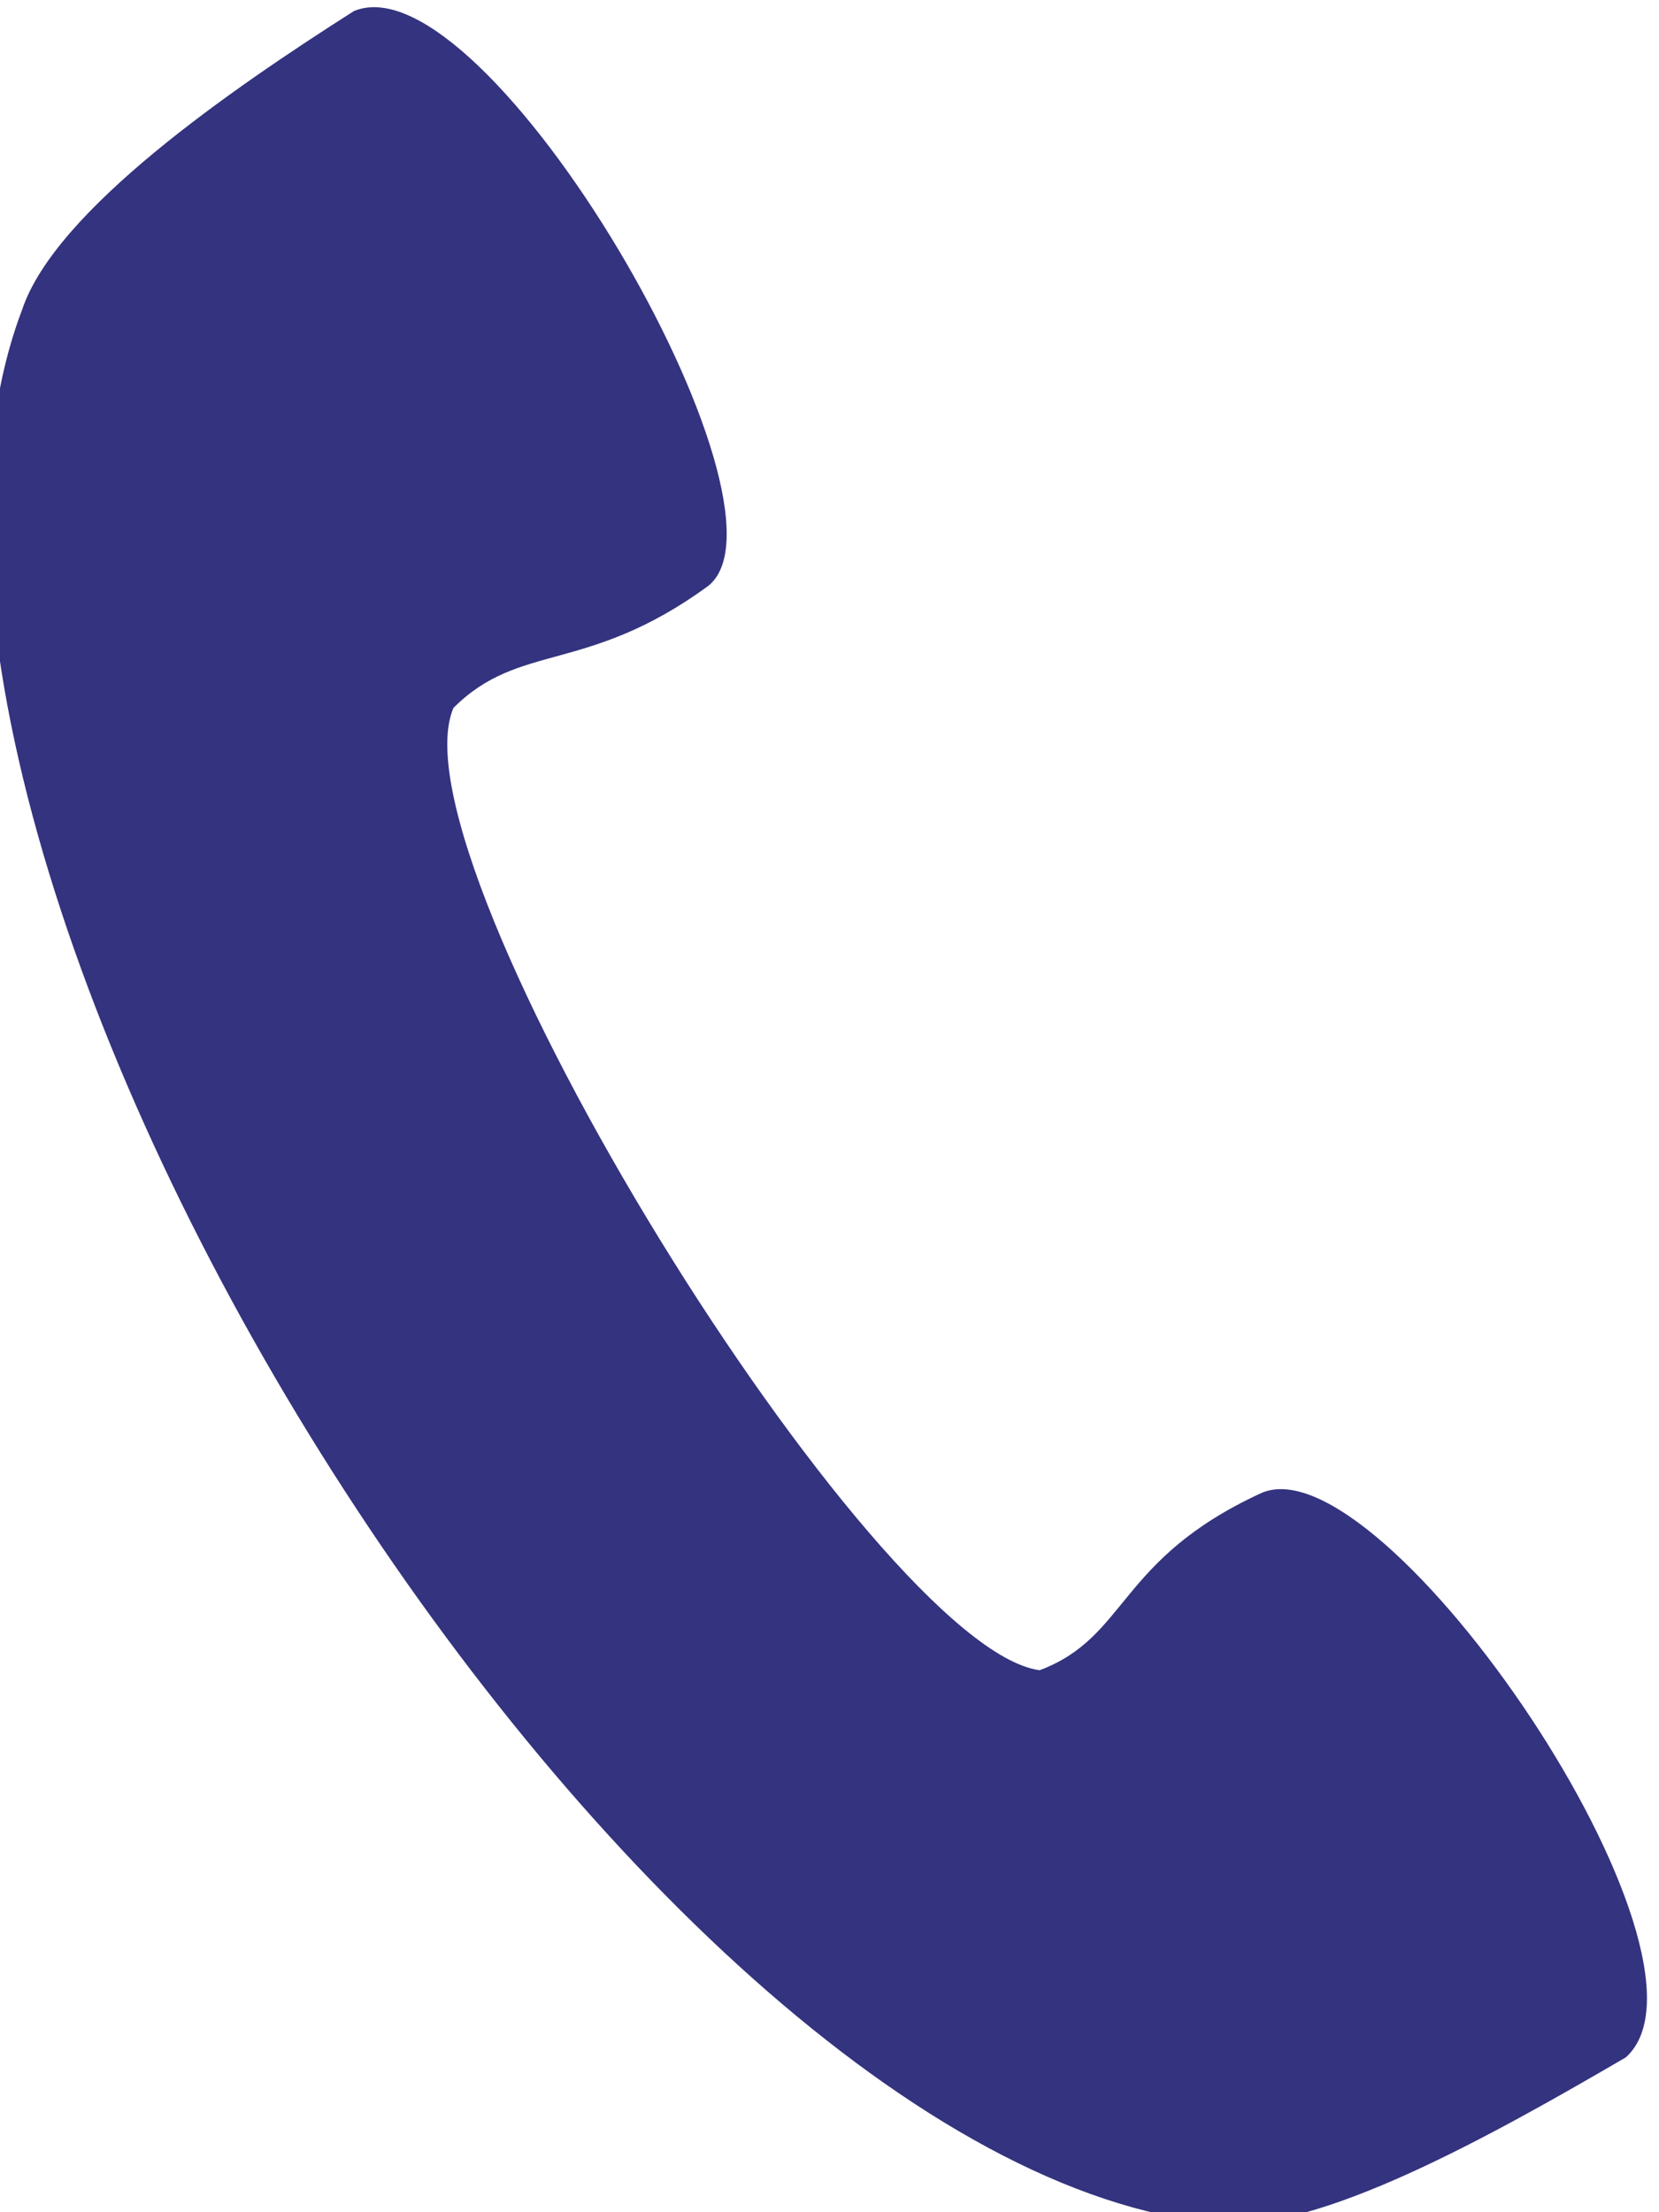 <?xml version="1.0" encoding="utf-8"?>
<!-- Generator: Adobe Illustrator 21.1.0, SVG Export Plug-In . SVG Version: 6.00 Build 0)  -->
<svg version="1.1" id="Layer_1" xmlns="http://www.w3.org/2000/svg" xmlns:xlink="http://www.w3.org/1999/xlink" x="0px" y="0px"
	 viewBox="0 0 15 20" style="enable-background:new 0 0 15 20;" xml:space="preserve">
<style type="text/css">
	.st0{fill:#34337F;}
</style>
<title>Shape</title>
<desc>Created with Sketch.</desc>
<path id="Shape" class="st0" d="M4.1,6.4c0.6-0.6,1.2-0.3,2.3-1.1c0.9-0.7-2-5.7-3.2-5.2c-1.1,0.7-2.7,1.8-3,2.7
	c-1.9,5,5.5,16.8,10.8,17.3c0.9,0.1,2.5-0.8,3.7-1.5c1-0.9-2.2-5.6-3.3-5.1c-1.3,0.6-1.2,1.3-2,1.6C7.9,14.9,3.5,7.8,4.1,6.4
	L4.1,6.4z"/>
</svg>

